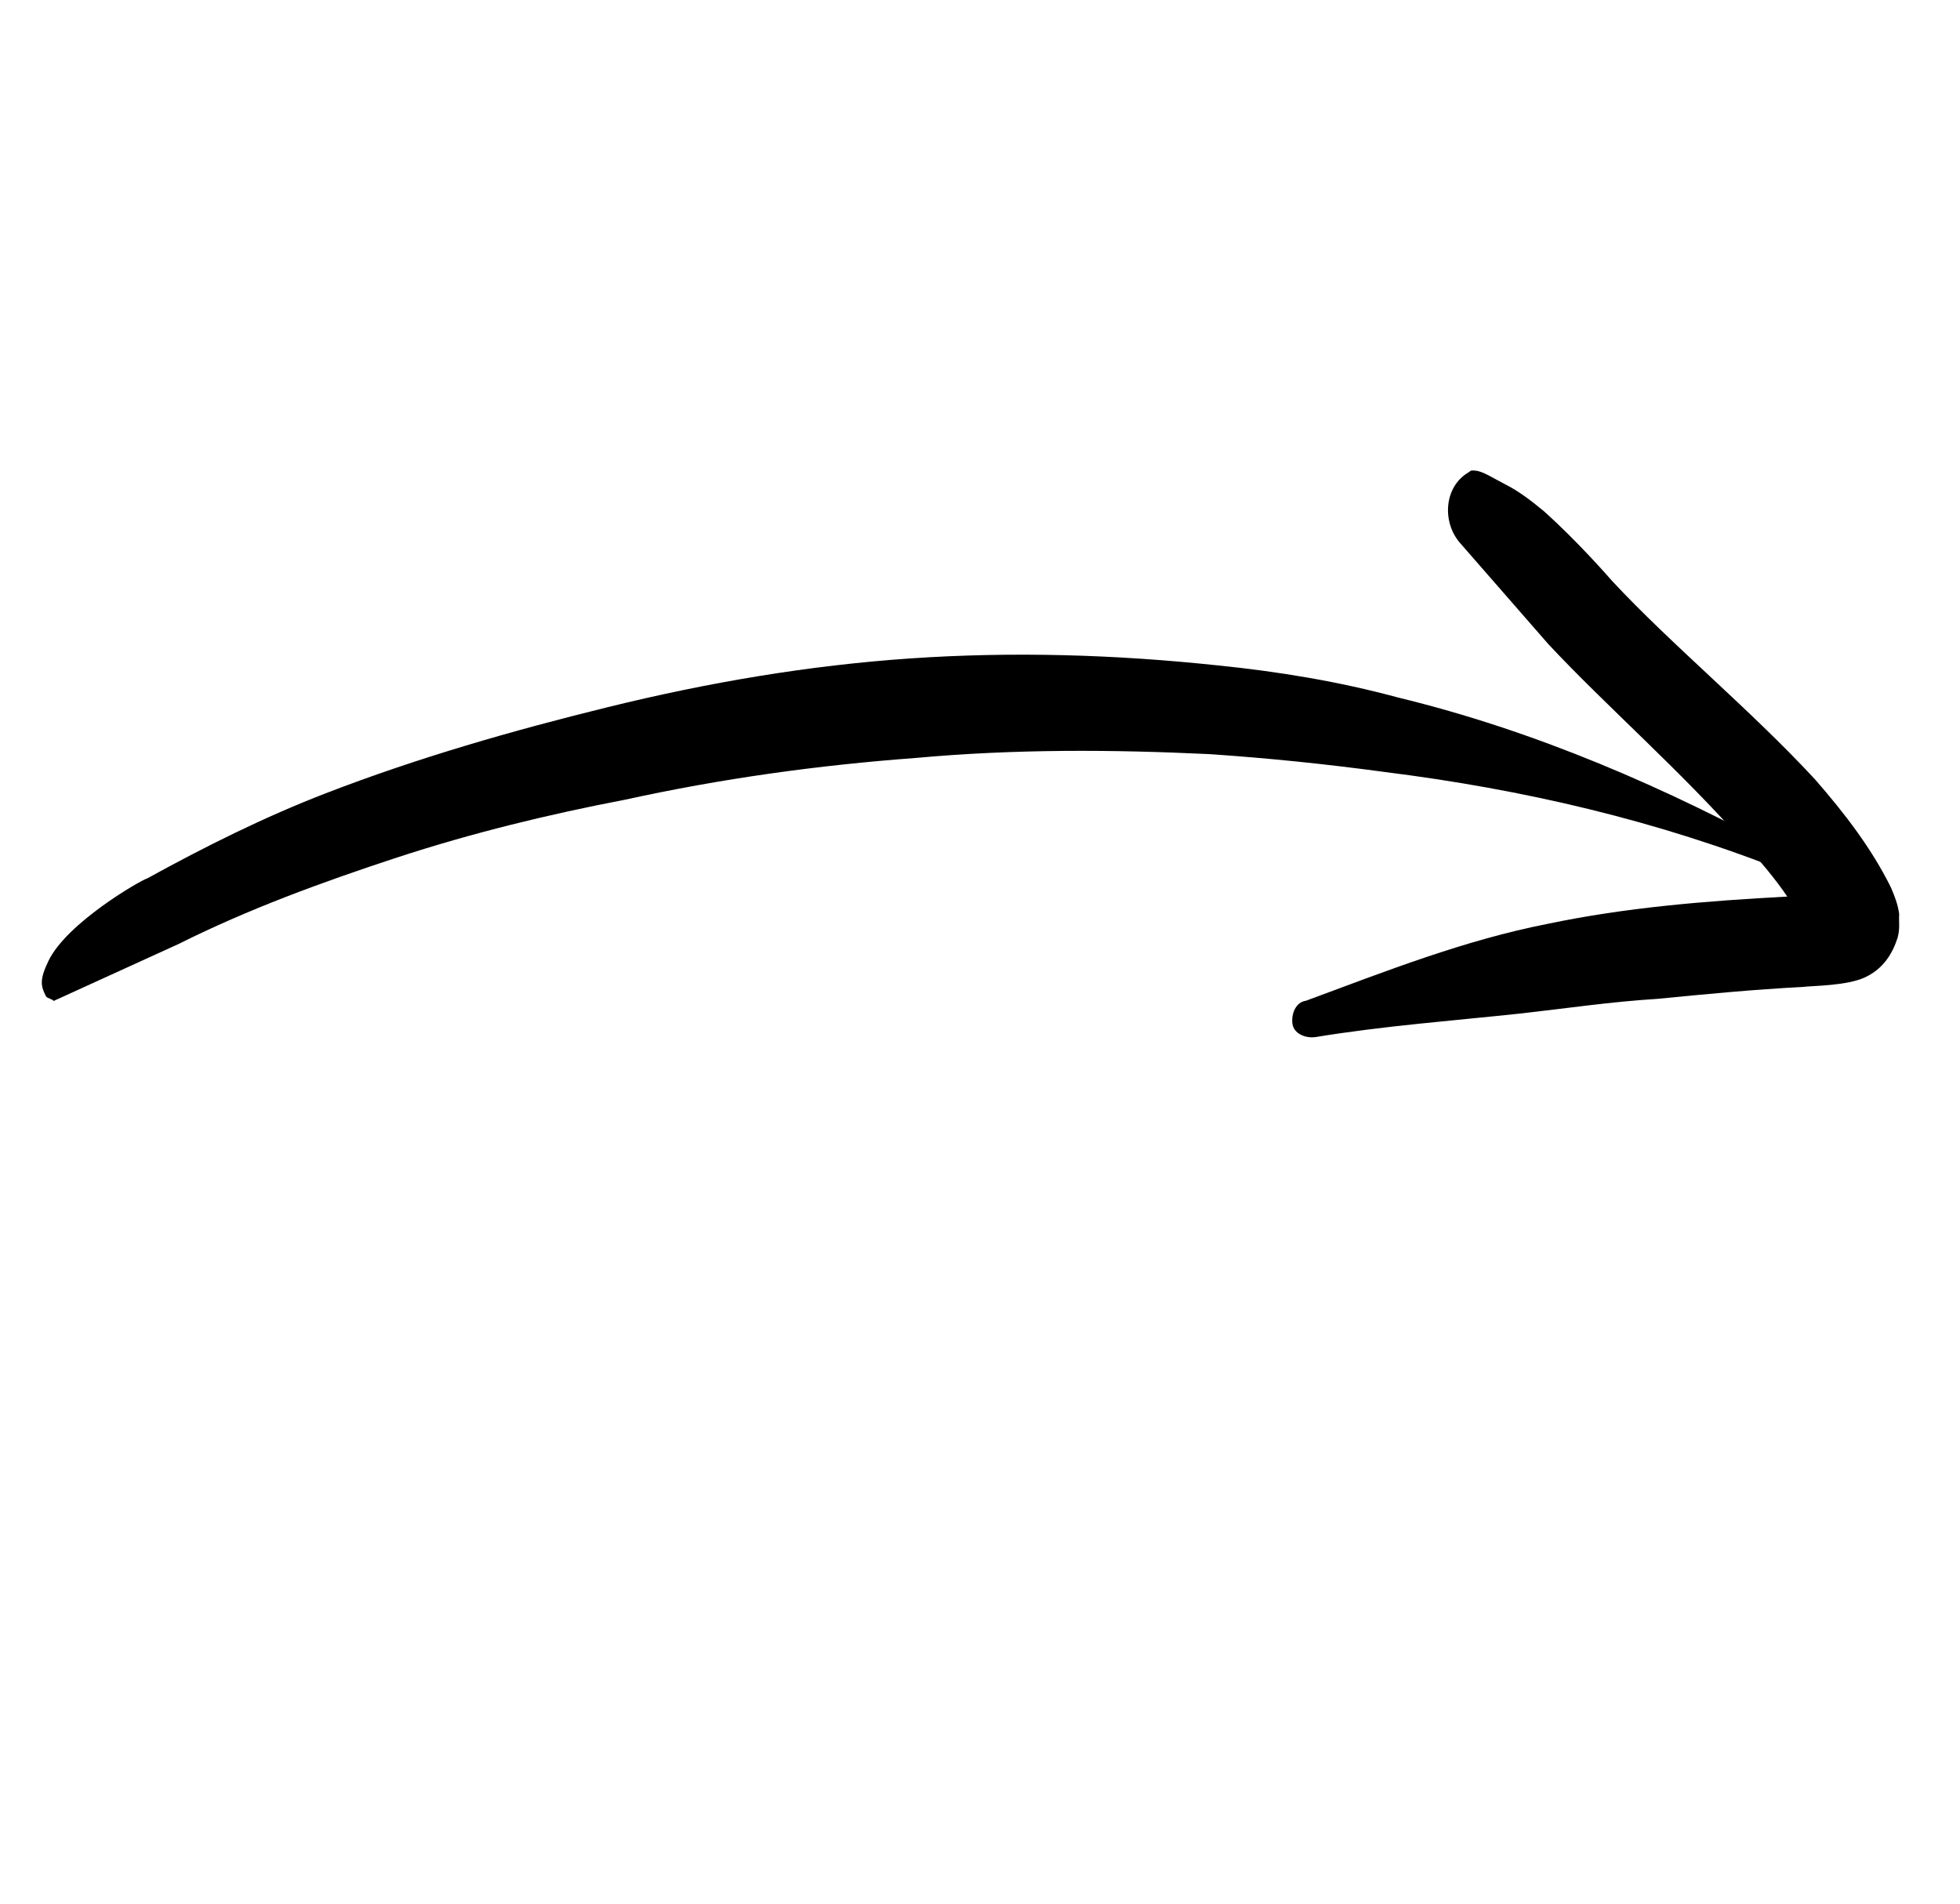 <?xml version="1.0" encoding="UTF-8"?> <svg xmlns="http://www.w3.org/2000/svg" width="70" height="68" viewBox="0 0 70 68" fill="none"> <path fill-rule="evenodd" clip-rule="evenodd" d="M1.645 35.594C1.457 35.227 1.401 35.011 1.731 34.324C2.392 32.952 5.046 31.431 5.263 31.375C7.325 30.239 9.452 29.179 11.636 28.336C14.911 27.07 18.308 26.096 21.696 25.263C25.3 24.375 28.885 23.768 32.517 23.519C36.148 23.27 39.826 23.378 43.485 23.768C45.667 23.988 47.84 24.348 49.928 24.915C54.808 26.098 59.49 28.117 64.068 30.626C64.21 30.635 64.266 30.852 64.256 30.993C64.246 31.134 64.03 31.19 63.889 31.18C59.197 29.302 54.382 28.195 49.463 27.577C47.356 27.292 45.315 27.082 43.199 26.938C39.737 26.774 36.266 26.75 32.7 27.075C29.21 27.334 25.775 27.809 22.322 28.566C19.593 29.089 16.855 29.754 14.172 30.634C11.49 31.515 8.874 32.471 6.379 33.719L1.917 35.754C1.852 35.679 1.711 35.669 1.645 35.594Z" fill="black"></path> <path fill-rule="evenodd" clip-rule="evenodd" d="M52.145 19.396C51.488 18.642 51.574 17.373 52.459 16.866C52.535 16.8 52.535 16.8 52.676 16.81C52.958 16.829 53.296 17.064 53.776 17.31C54.255 17.555 54.659 17.866 55.129 18.252C56.332 19.326 57.449 20.607 57.581 20.758C59.694 23.028 62.514 25.346 64.824 27.842C65.876 29.047 66.853 30.319 67.538 31.712C67.66 32.003 67.782 32.295 67.828 32.653C67.809 32.935 67.865 33.151 67.771 33.499C67.591 34.054 67.271 34.599 66.612 34.909C65.953 35.218 64.749 35.207 64.391 35.254C62.613 35.346 60.901 35.513 59.188 35.68C57.551 35.781 55.905 36.023 54.334 36.2C51.906 36.46 49.413 36.645 46.976 37.046C46.618 37.093 46.205 36.923 46.158 36.566C46.112 36.208 46.282 35.794 46.639 35.748C49.547 34.67 52.315 33.582 55.26 33.003C58.064 32.414 60.915 32.183 63.831 32.026C63.38 31.358 62.854 30.755 62.328 30.152C60.093 27.591 57.349 25.207 55.301 23.012L52.145 19.396Z" fill="black"></path> </svg> 
